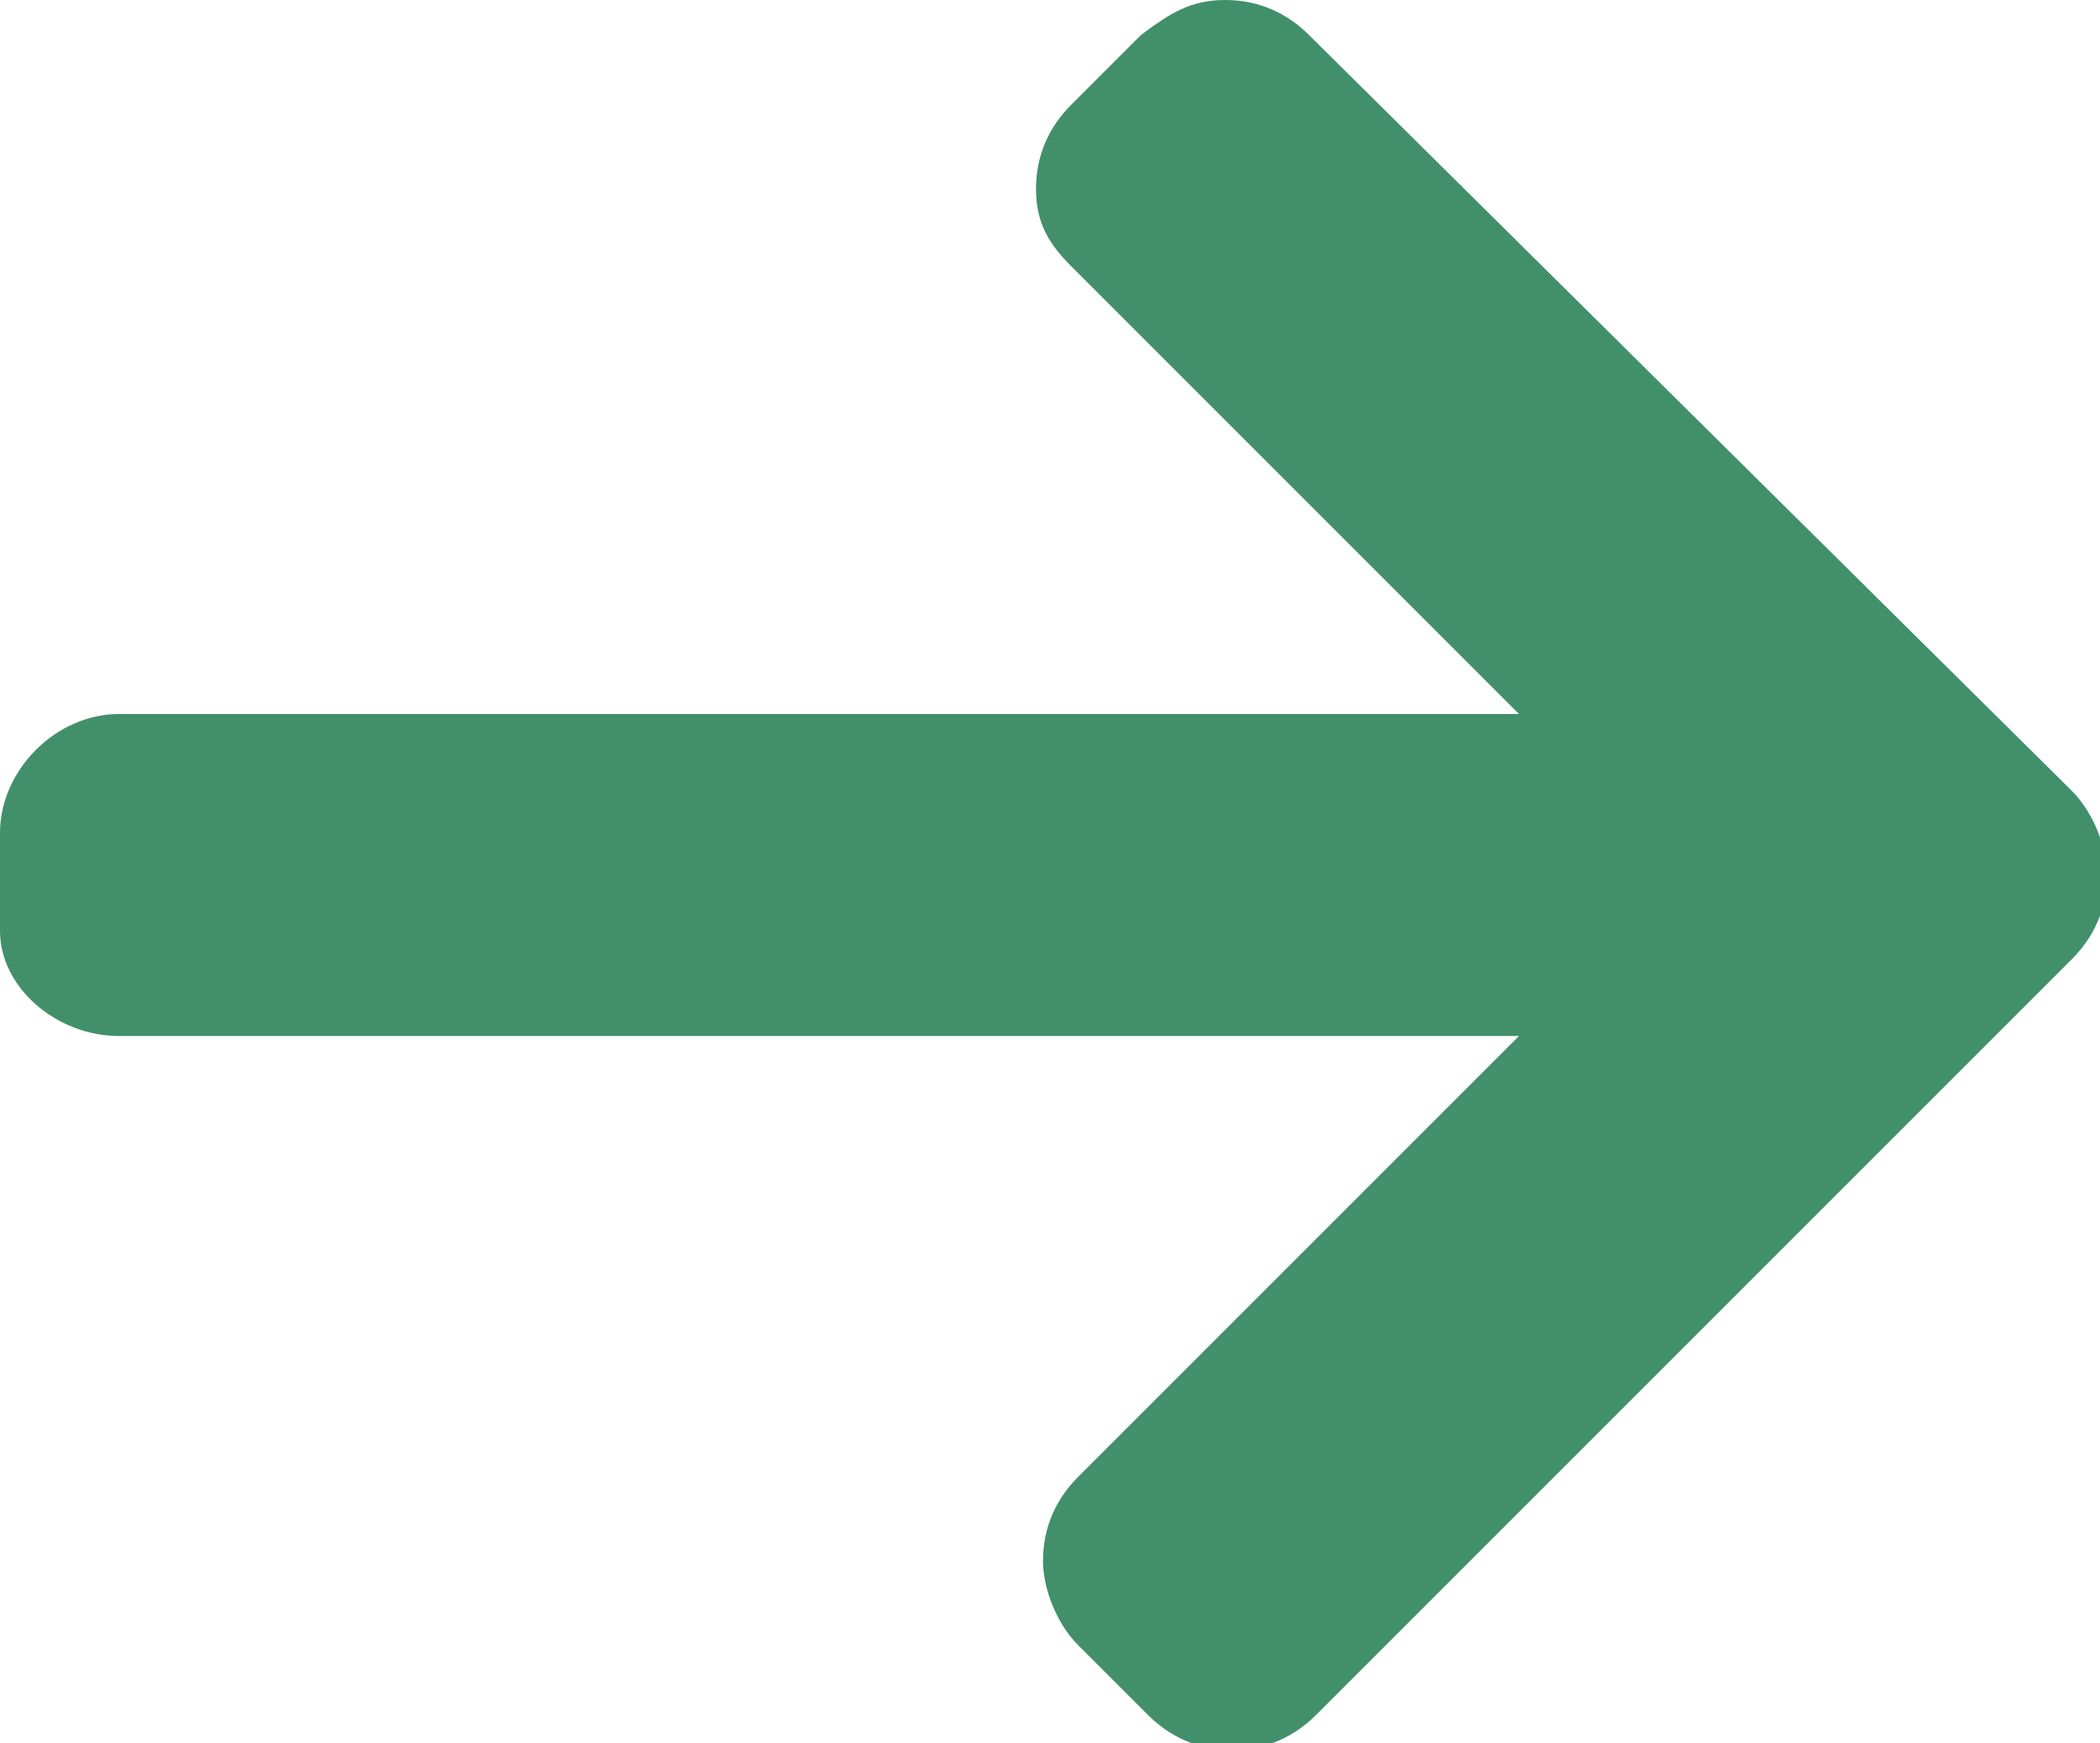 <?xml version="1.0" encoding="utf-8"?>
<!-- Generator: Adobe Illustrator 20.1.0, SVG Export Plug-In . SVG Version: 6.00 Build 0)  -->
<svg version="1.1" id="Layer_1" xmlns="http://www.w3.org/2000/svg" xmlns:xlink="http://www.w3.org/1999/xlink" x="0px" y="0px"
	 width="30px" height="24.9px" viewBox="0 0 30 24.9" style="enable-background:new 0 0 30 24.9;" xml:space="preserve">
<style type="text/css">
	.st0{fill:#41906B;}
</style>
<g>
	<g>
		<path class="st0" d="M1.7,14.8L1.7,14.8l20,0l-6.3,6.3c-0.3,0.3-0.5,0.7-0.5,1.2c0,0.4,0.2,0.9,0.5,1.2l1,1
			c0.3,0.3,0.7,0.5,1.2,0.5s0.9-0.2,1.2-0.5l10.8-10.8c0.3-0.3,0.5-0.7,0.5-1.2c0-0.4-0.2-0.9-0.5-1.2L18.7,0.5
			C18.4,0.2,18,0,17.5,0s-0.8,0.2-1.2,0.5l-1,1c-0.3,0.3-0.5,0.7-0.5,1.2s0.2,0.8,0.5,1.1l6.4,6.4H1.7c-0.9,0-1.7,0.8-1.7,1.7v1.4
			C0,14.1,0.8,14.8,1.7,14.8z"/>
	</g>
</g>
</svg>

